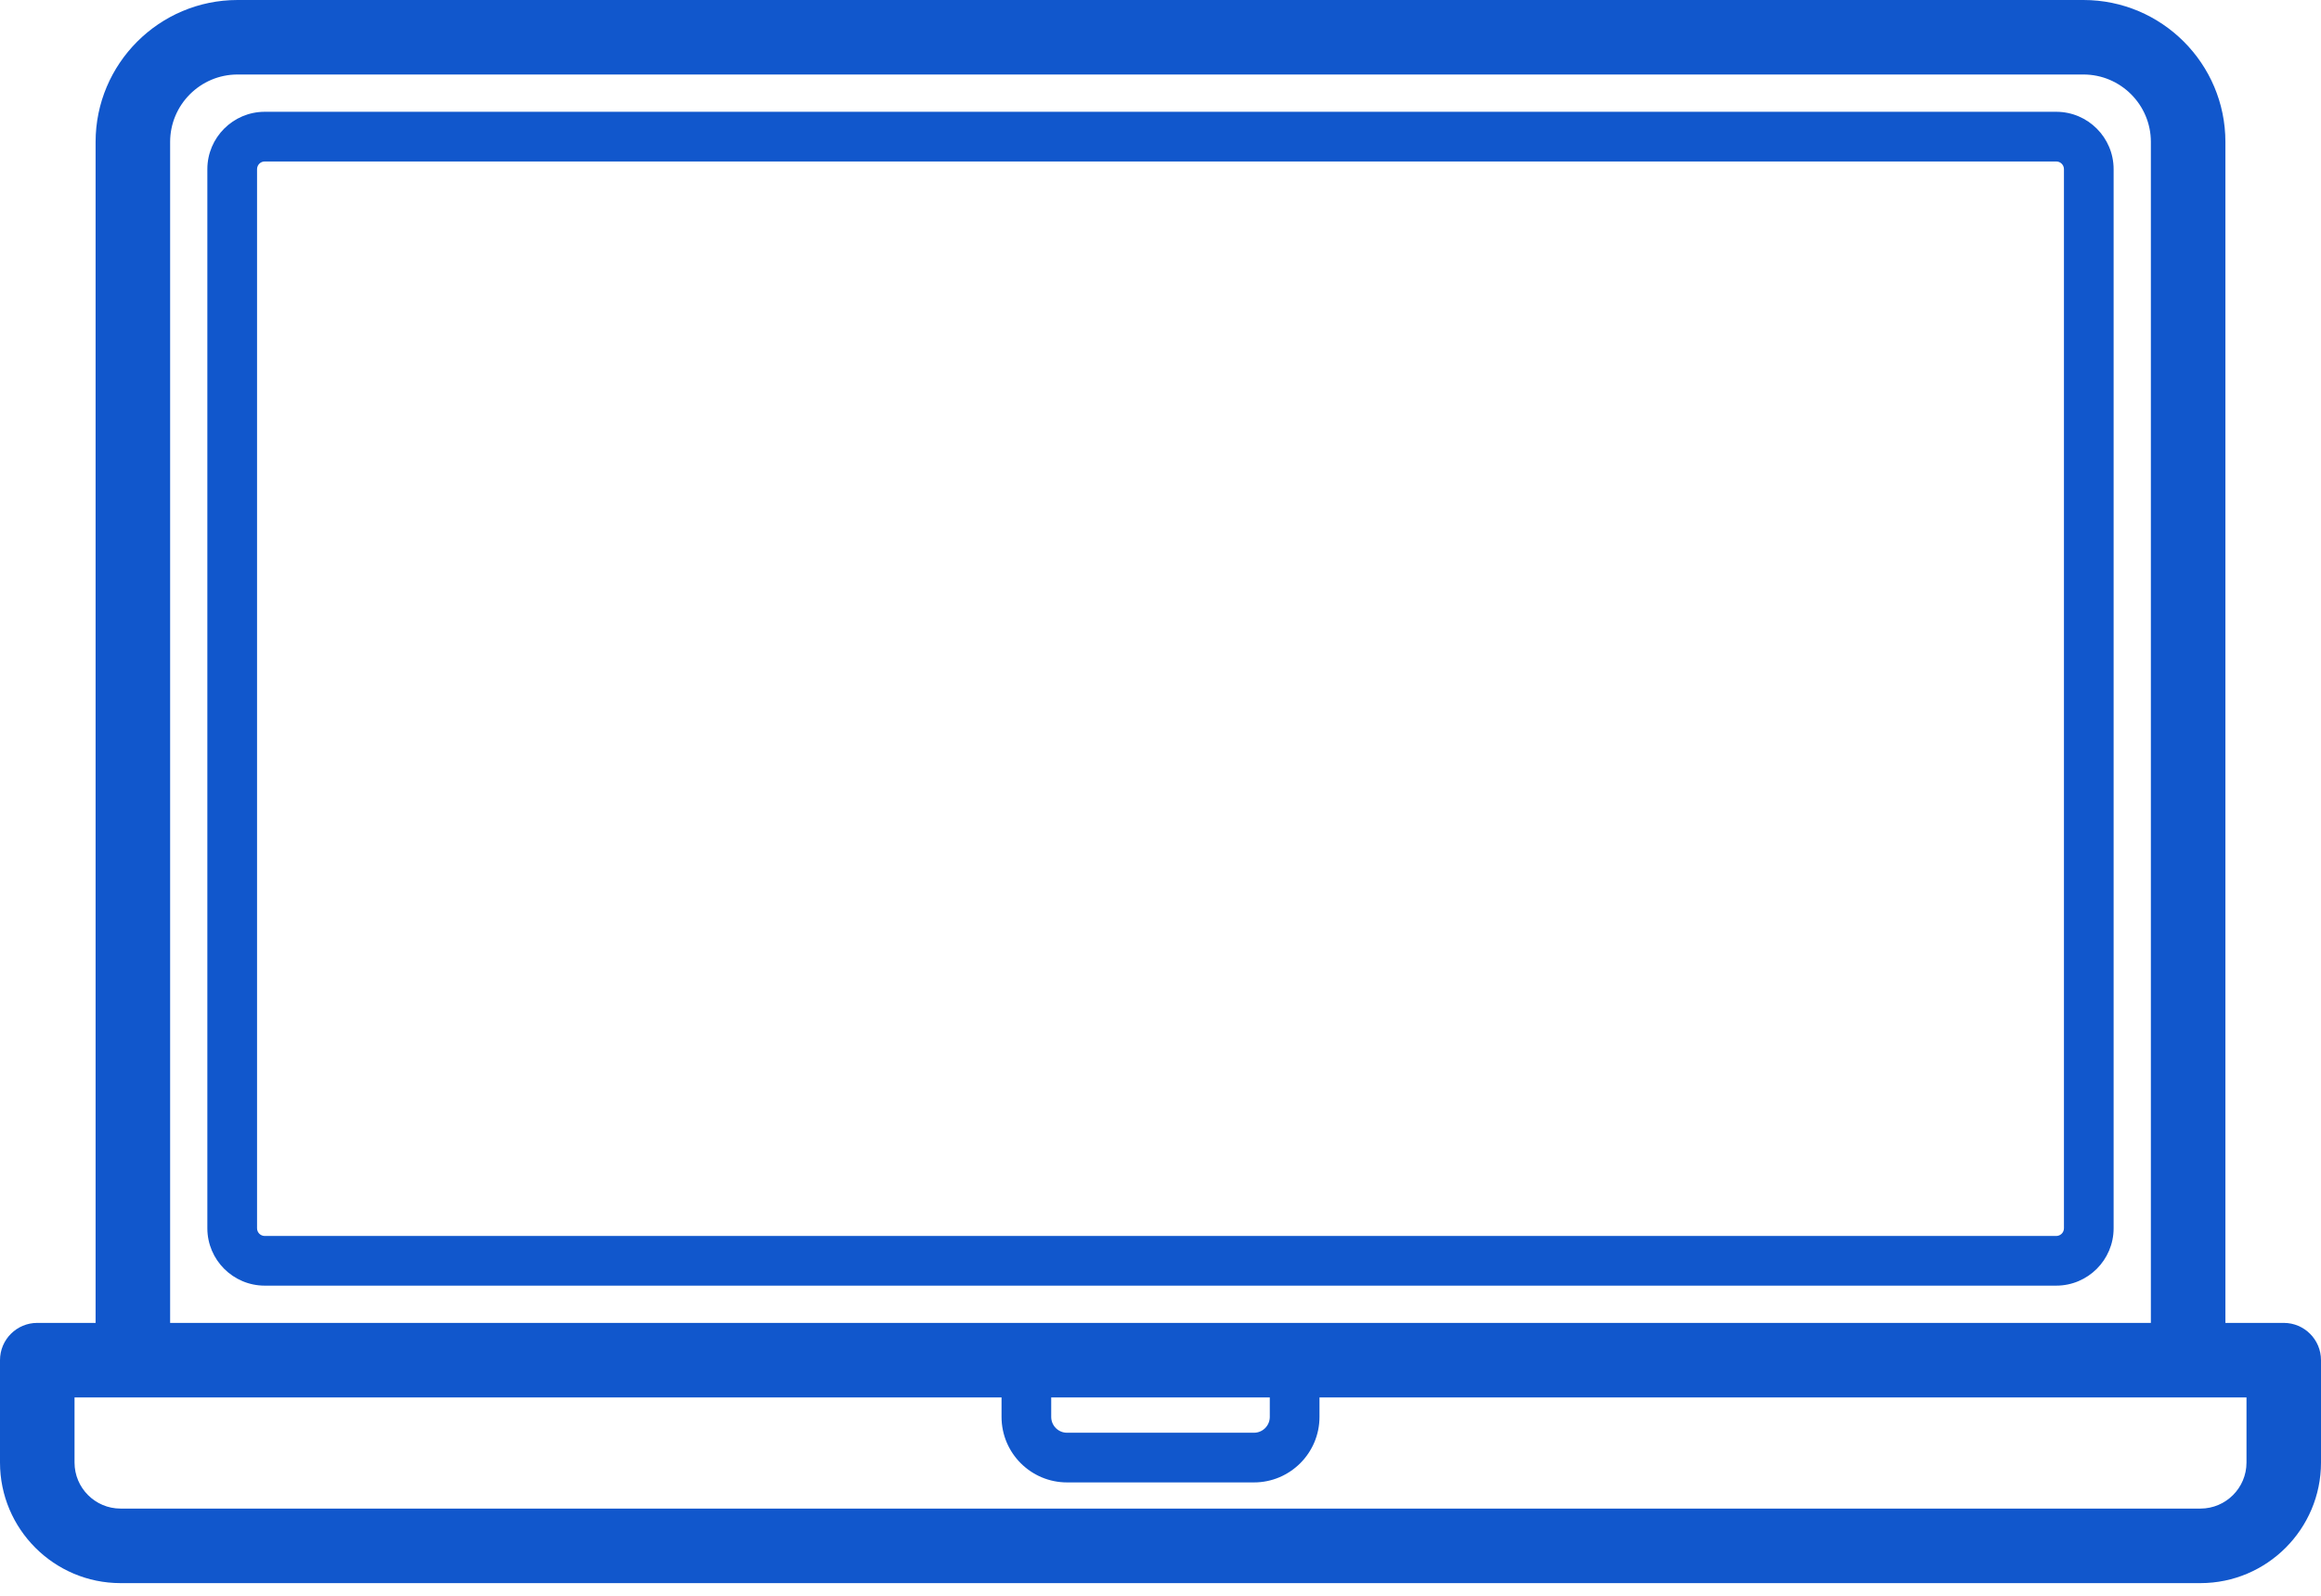 <svg width="80" height="55" viewBox="0 0 80 55" fill="none" xmlns="http://www.w3.org/2000/svg">
<path d="M70.874 3.853H9.125C8.035 3.853 7.147 4.74 7.147 5.83V42.334C7.147 43.424 8.035 44.311 9.125 44.311H70.874C71.965 44.311 72.852 43.424 72.852 42.334V5.831C72.852 4.74 71.965 3.853 70.874 3.853ZM71.14 42.334C71.14 42.48 71.021 42.599 70.874 42.599H9.125C8.979 42.599 8.86 42.48 8.86 42.334V5.831C8.86 5.684 8.979 5.565 9.125 5.565H70.874C71.021 5.565 71.14 5.684 71.14 5.831V42.334Z" fill="#1157CC"/>
<path d="M78.716 45.595H76.705V4.892C76.705 2.194 74.511 0 71.813 0H8.187C5.49 0 3.295 2.194 3.295 4.892V45.595H1.284C0.575 45.595 0 46.17 0 46.88V50.408C0 52.699 1.865 54.564 4.156 54.564H75.844C78.136 54.564 80 52.699 80 50.408V46.88C80 46.17 79.425 45.595 78.716 45.595ZM5.864 4.892C5.864 3.611 6.906 2.568 8.187 2.568H71.813C73.094 2.568 74.136 3.611 74.136 4.892V45.595H5.864V4.892ZM36.233 48.164H43.767V48.835C43.767 49.136 43.523 49.381 43.222 49.381H36.778C36.477 49.381 36.233 49.136 36.233 48.835V48.164H36.233ZM77.432 50.408C77.432 51.283 76.72 51.995 75.844 51.995H4.156C3.281 51.995 2.569 51.283 2.569 50.408V48.164H4.58H34.521V48.835C34.521 50.08 35.533 51.093 36.778 51.093H43.222C44.467 51.093 45.48 50.08 45.48 48.835V48.164H75.421H77.432V50.408Z" fill="#1157CC"/>
</svg>
